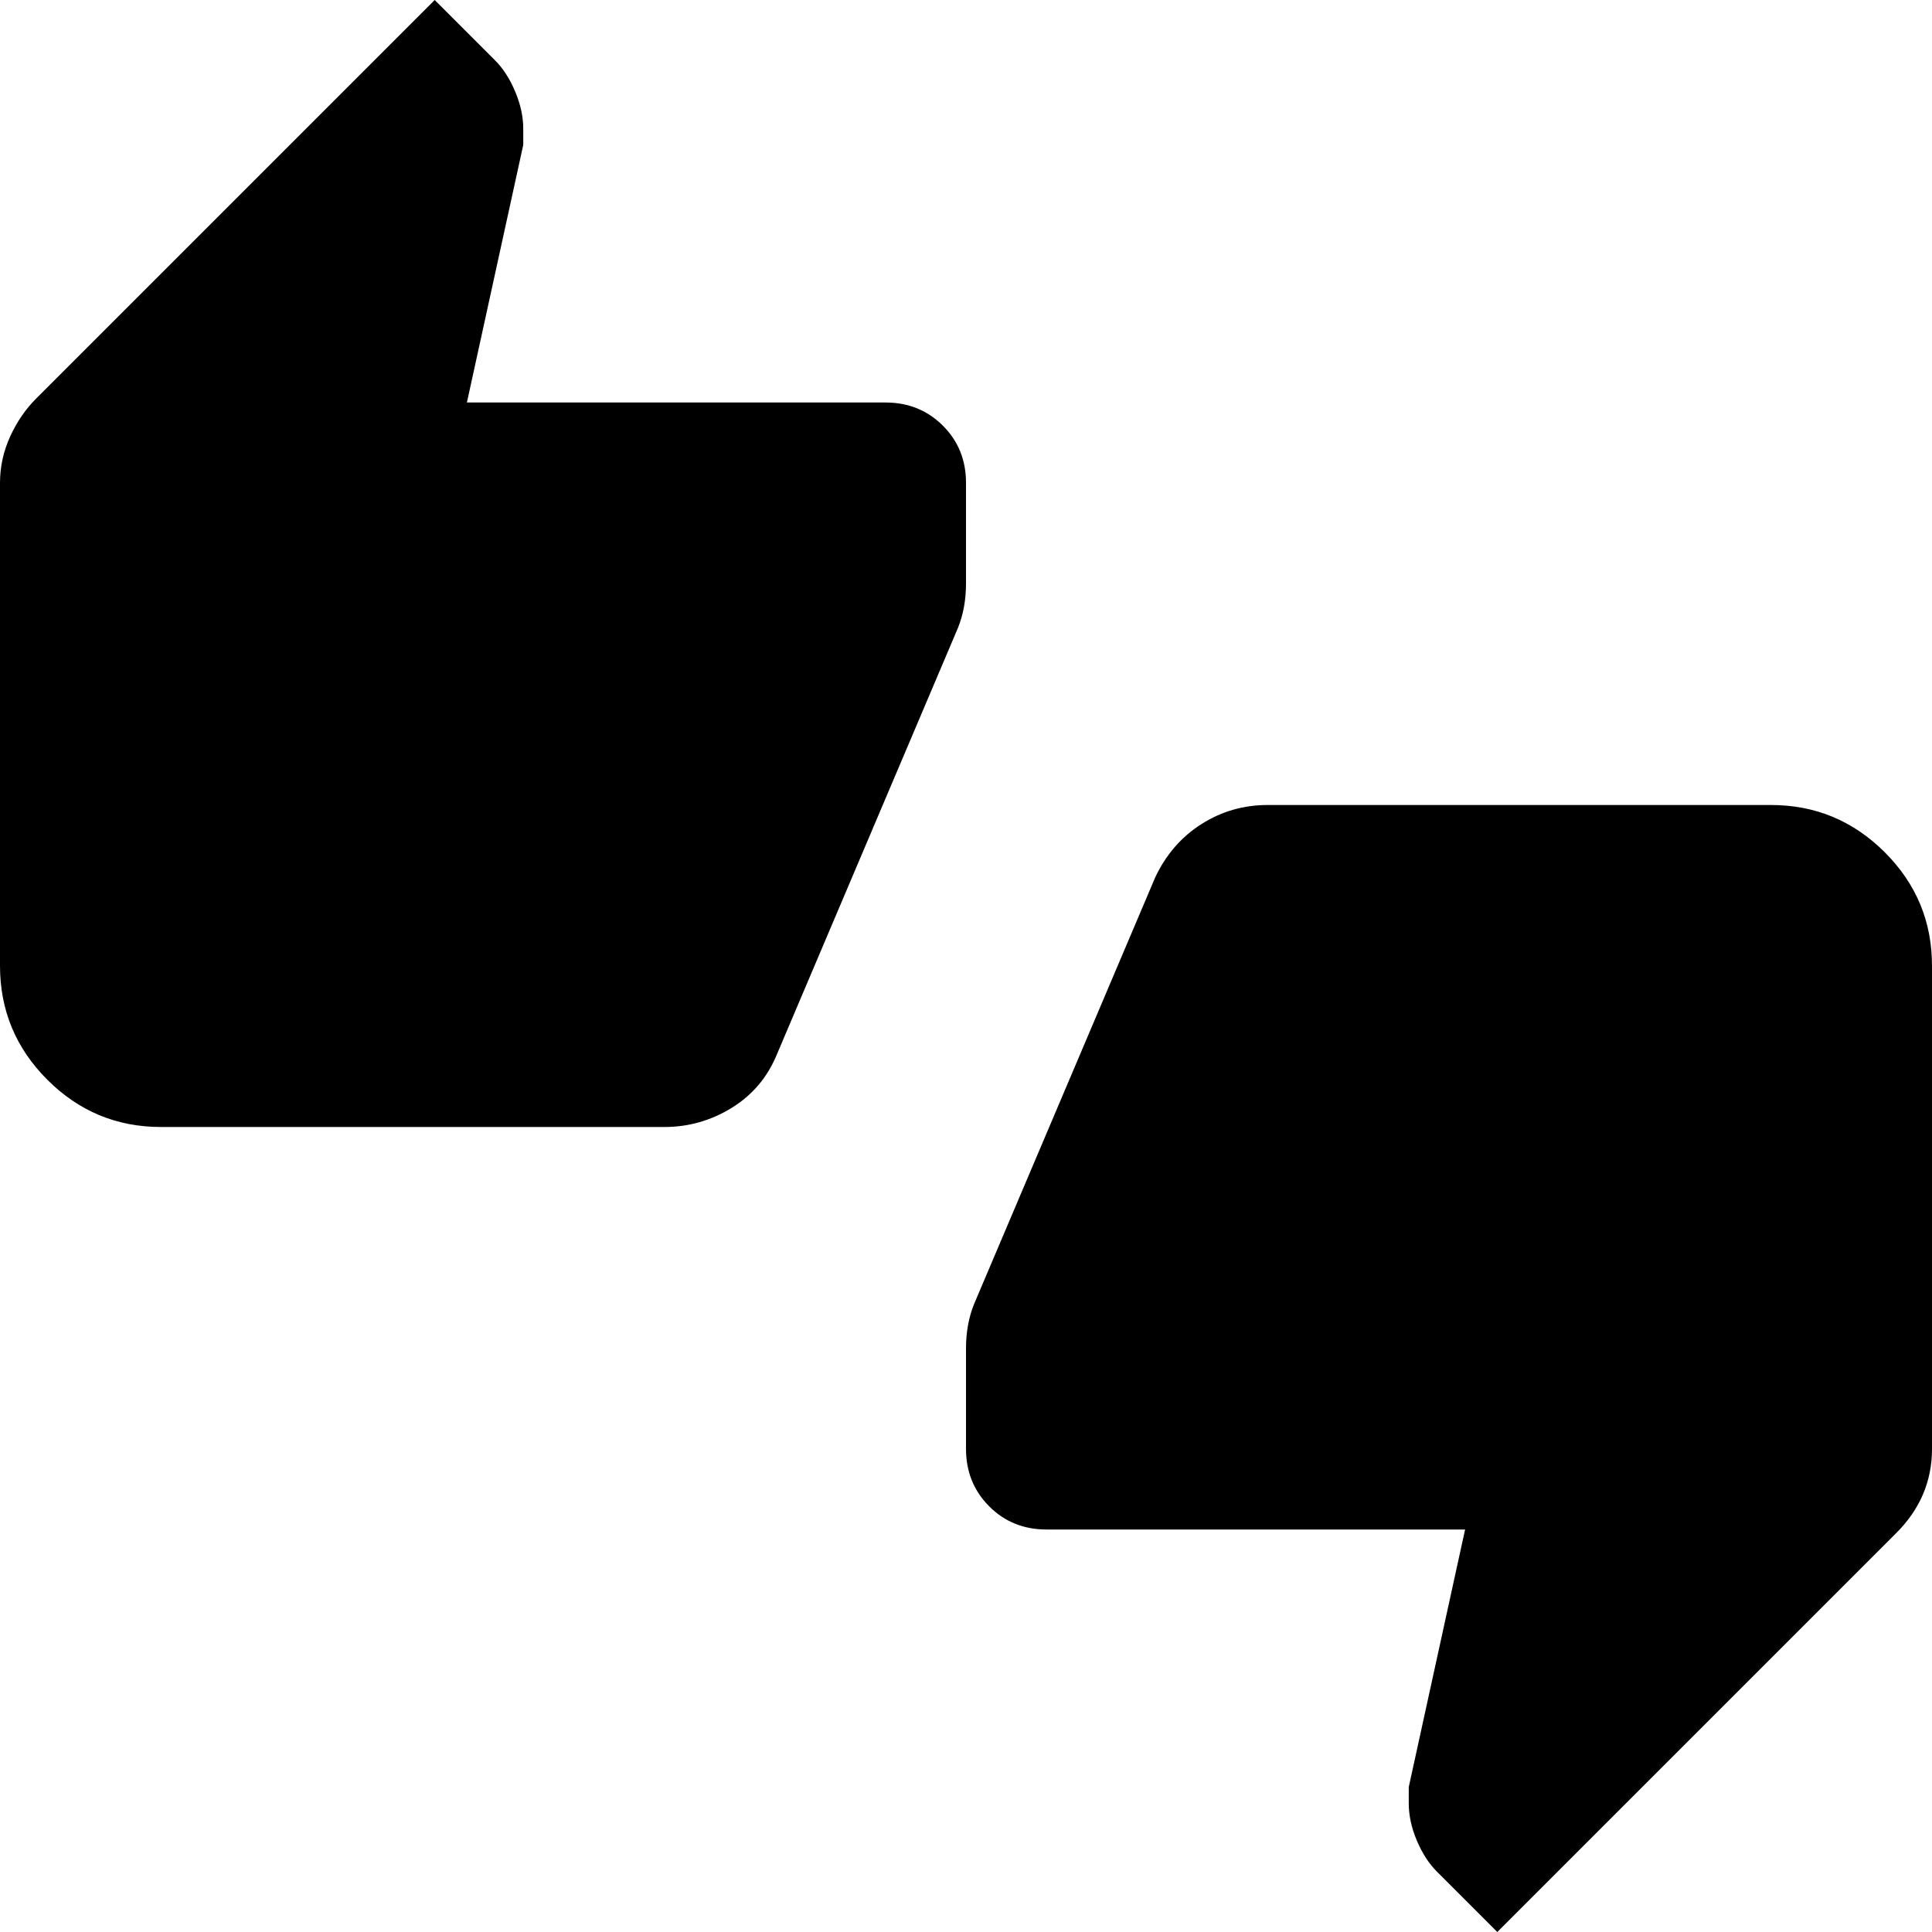 <?xml version="1.0" encoding="utf-8"?>
<!-- Generator: www.svgicons.com -->
<svg xmlns="http://www.w3.org/2000/svg" width="800" height="800" viewBox="0 0 24 24">
<path fill="currentColor" d="M2 14q-.825 0-1.412-.587T0 12V6q0-.3.125-.575T.45 4.95L5.4 0l.75.75q.15.15.25.388t.1.462v.2L5.8 5H11q.425 0 .713.288T12 6v1.25q0 .15-.025.288T11.9 7.8l-2.25 5.3q-.175.425-.562.663T8.25 14zm16.6 10l-.75-.75q-.15-.15-.25-.387t-.1-.463v-.2l.7-3.2H13q-.425 0-.712-.288T12 18v-1.25q0-.15.025-.288t.075-.262l2.25-5.3q.2-.425.575-.663T15.75 10H22q.825 0 1.413.587T24 12v6q0 .3-.112.563t-.338.487z"/>
</svg>